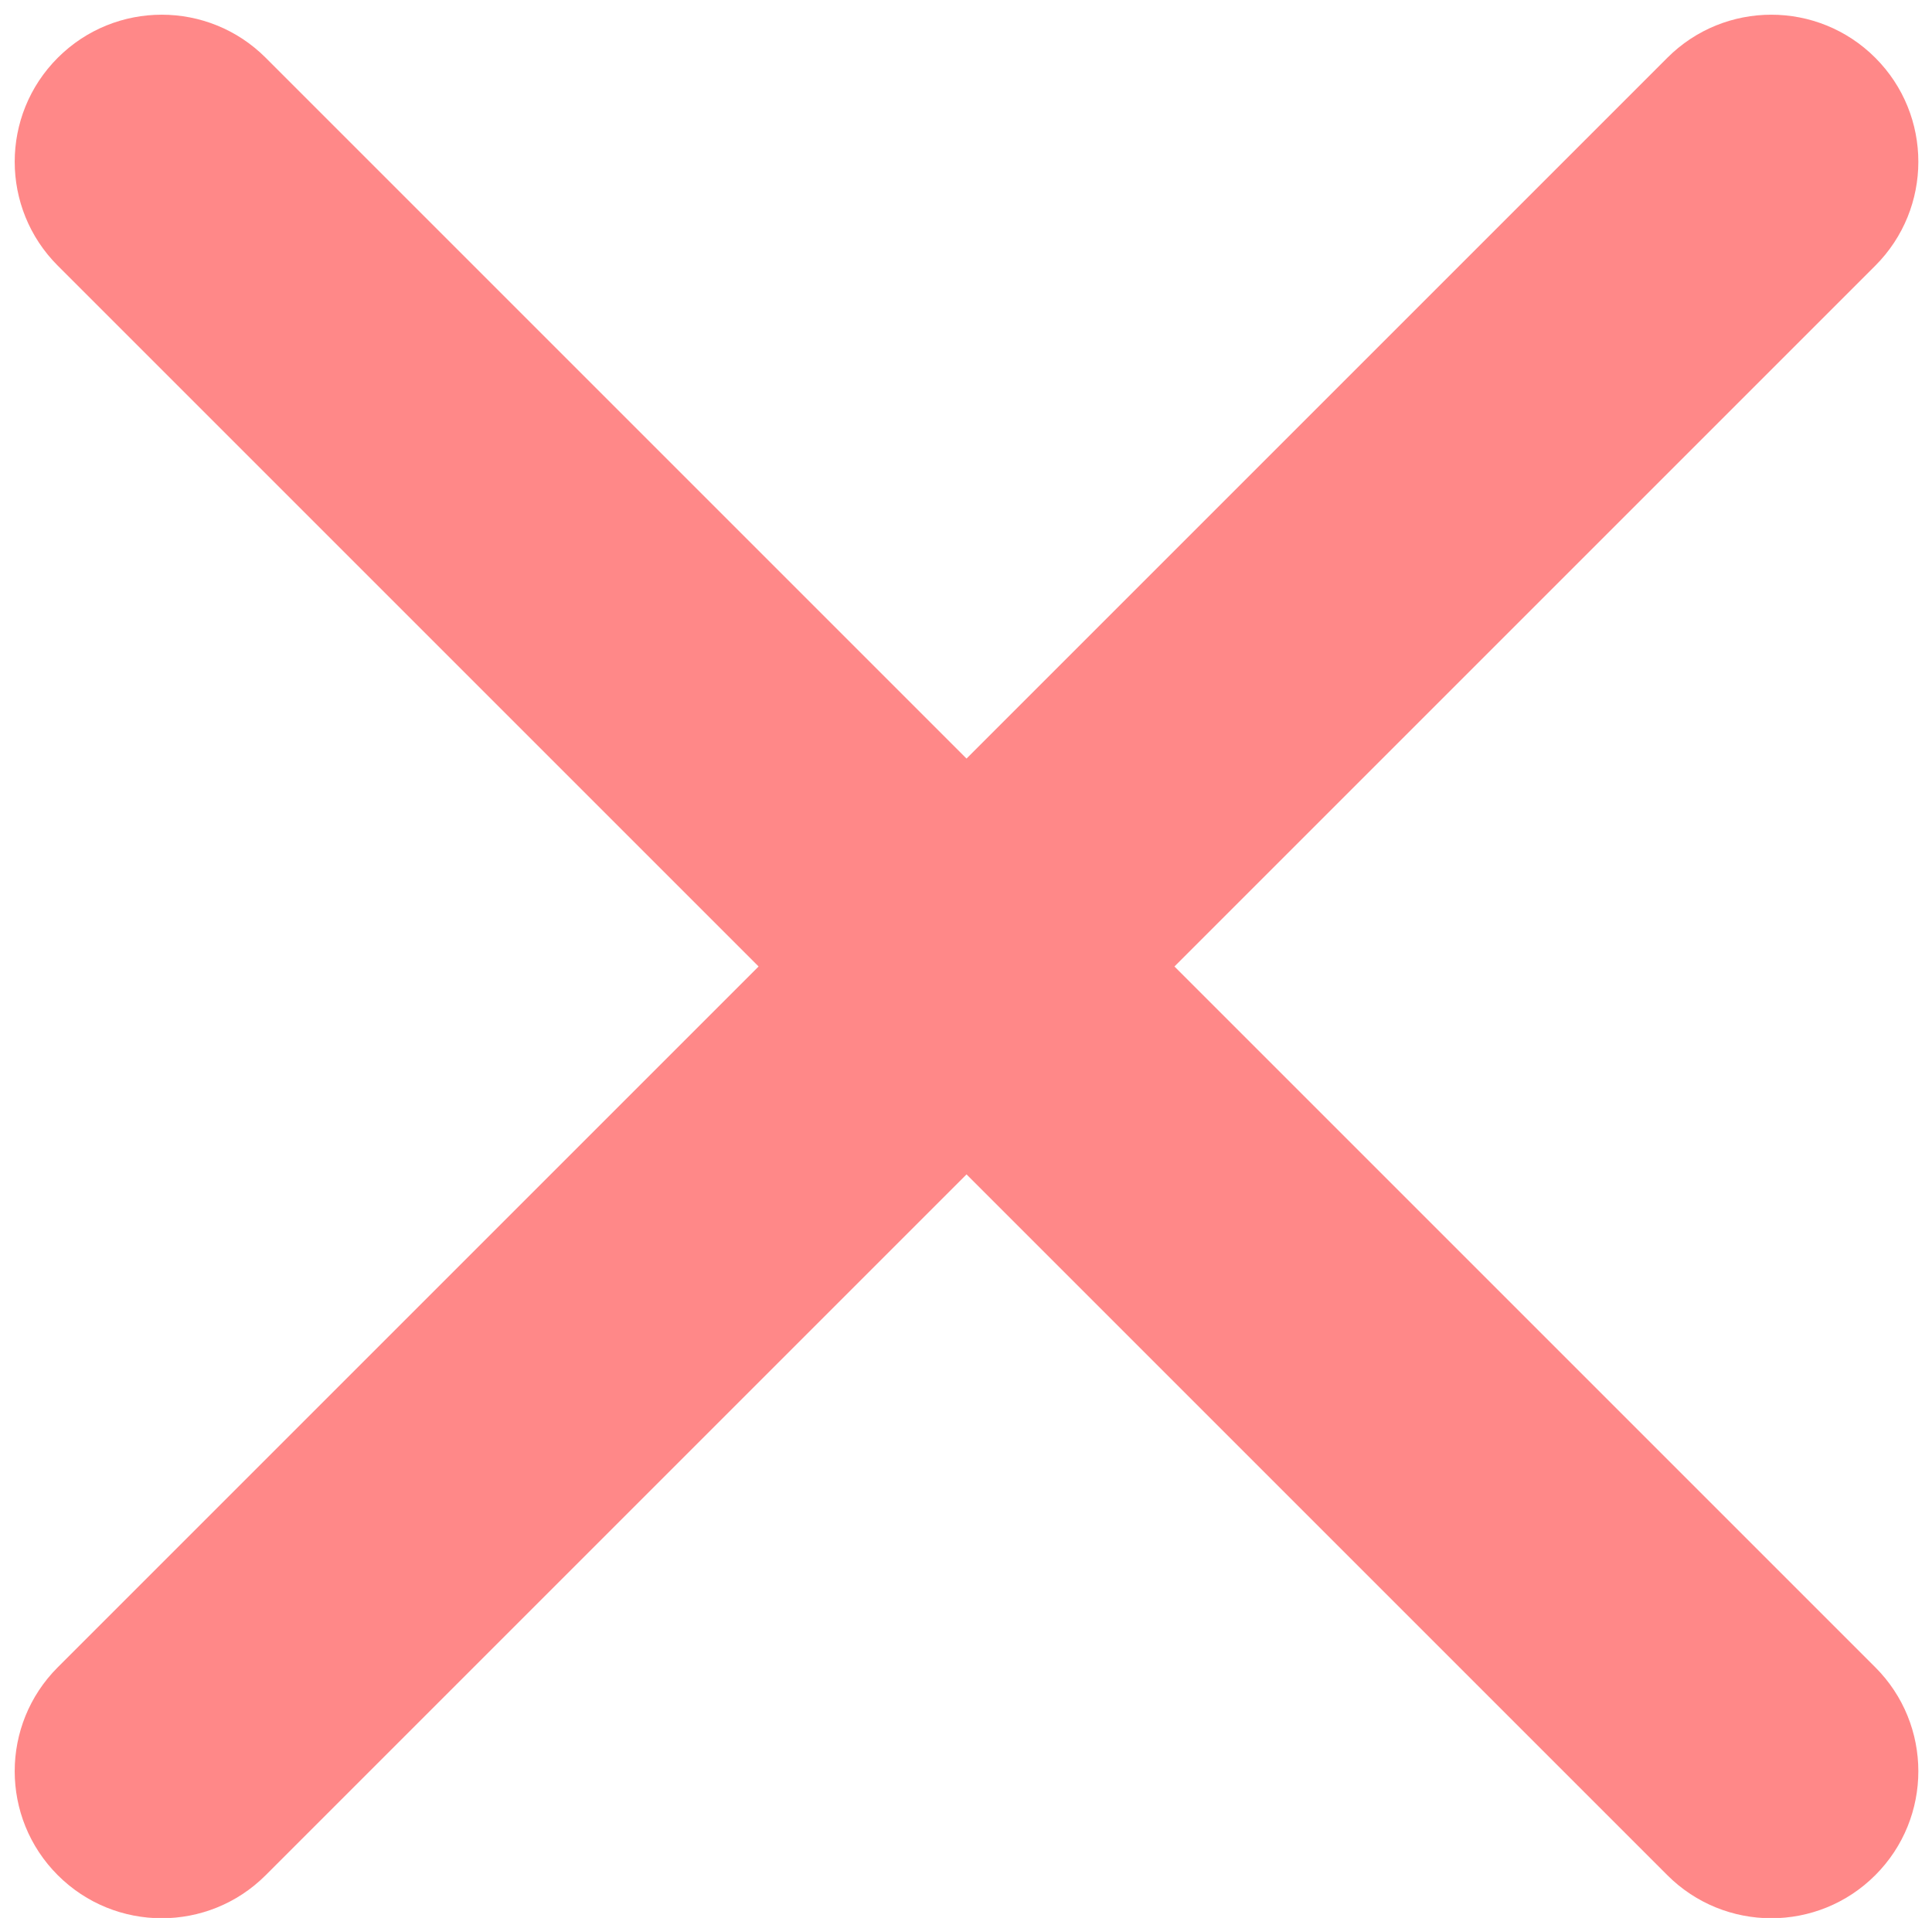 <?xml version="1.0" encoding="UTF-8"?><svg xmlns="http://www.w3.org/2000/svg" xmlns:xlink="http://www.w3.org/1999/xlink" height="260.9" preserveAspectRatio="xMidYMid meet" version="1.0" viewBox="-2.0 -2.0 262.8 260.9" width="262.8" zoomAndPan="magnify"><g id="change1_1"><path d="M157.755,129.471l95.329-95.329c7.811-7.811,7.811-20.474,0-28.284s-20.474-7.811-28.284,0l-95.329,95.329 L34.142,5.858c-7.811-7.811-20.474-7.811-28.284,0s-7.811,20.474,0,28.284l95.329,95.329L5.858,224.8 c-7.811,7.811-7.811,20.474,0,28.284c3.905,3.905,9.023,5.858,14.142,5.858s10.237-1.953,14.142-5.858l95.329-95.329l95.329,95.329 c3.905,3.905,9.023,5.858,14.142,5.858s10.237-1.953,14.142-5.858c7.811-7.811,7.811-20.474,0-28.284L157.755,129.471z" fill="#F88"/></g></svg>